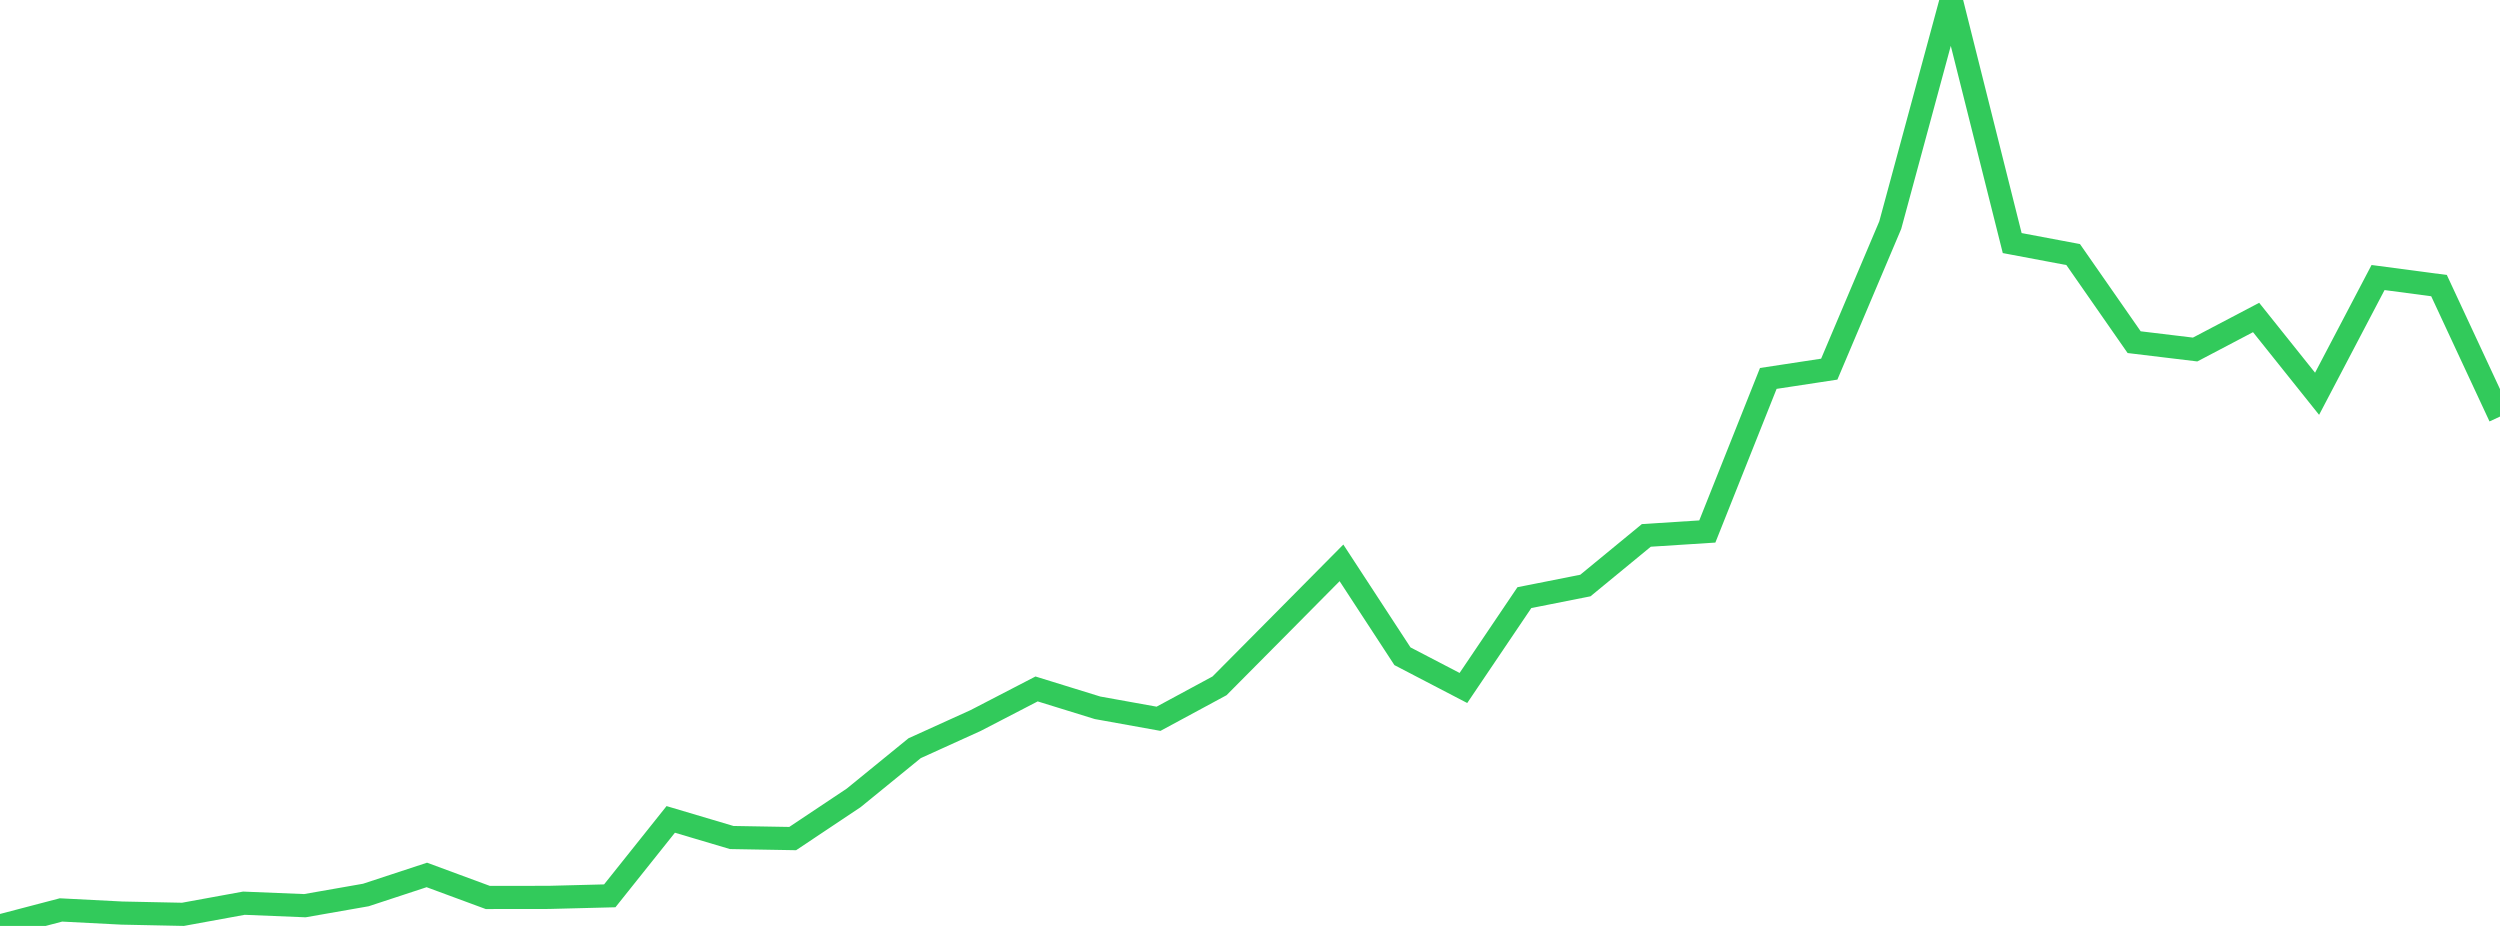 <?xml version="1.0" standalone="no"?>
<!DOCTYPE svg PUBLIC "-//W3C//DTD SVG 1.1//EN" "http://www.w3.org/Graphics/SVG/1.1/DTD/svg11.dtd">

<svg width="135" height="50" viewBox="0 0 135 50" preserveAspectRatio="none" 
  xmlns="http://www.w3.org/2000/svg"
  xmlns:xlink="http://www.w3.org/1999/xlink">


<polyline points="0.0, 50.0 3.293, 49.137 6.585, 49.306 9.878, 49.374 13.171, 48.773 16.463, 48.907 19.756, 48.33 23.049, 47.247 26.341, 48.463 29.634, 48.459 32.927, 48.375 36.22, 44.248 39.512, 45.226 42.805, 45.283 46.098, 43.086 49.39, 40.403 52.683, 38.909 55.976, 37.203 59.268, 38.221 62.561, 38.814 65.854, 37.036 69.146, 33.719 72.439, 30.395 75.732, 35.437 79.024, 37.151 82.317, 32.272 85.61, 31.619 88.902, 28.912 92.195, 28.701 95.488, 20.435 98.78, 19.934 102.073, 12.158 105.366, 0.0 108.659, 13.126 111.951, 13.746 115.244, 18.477 118.537, 18.874 121.829, 17.144 125.122, 21.264 128.415, 14.987 131.707, 15.423 135.0, 22.494" fill="none" stroke="#32ca5b" stroke-width="1.25"/>

</svg>